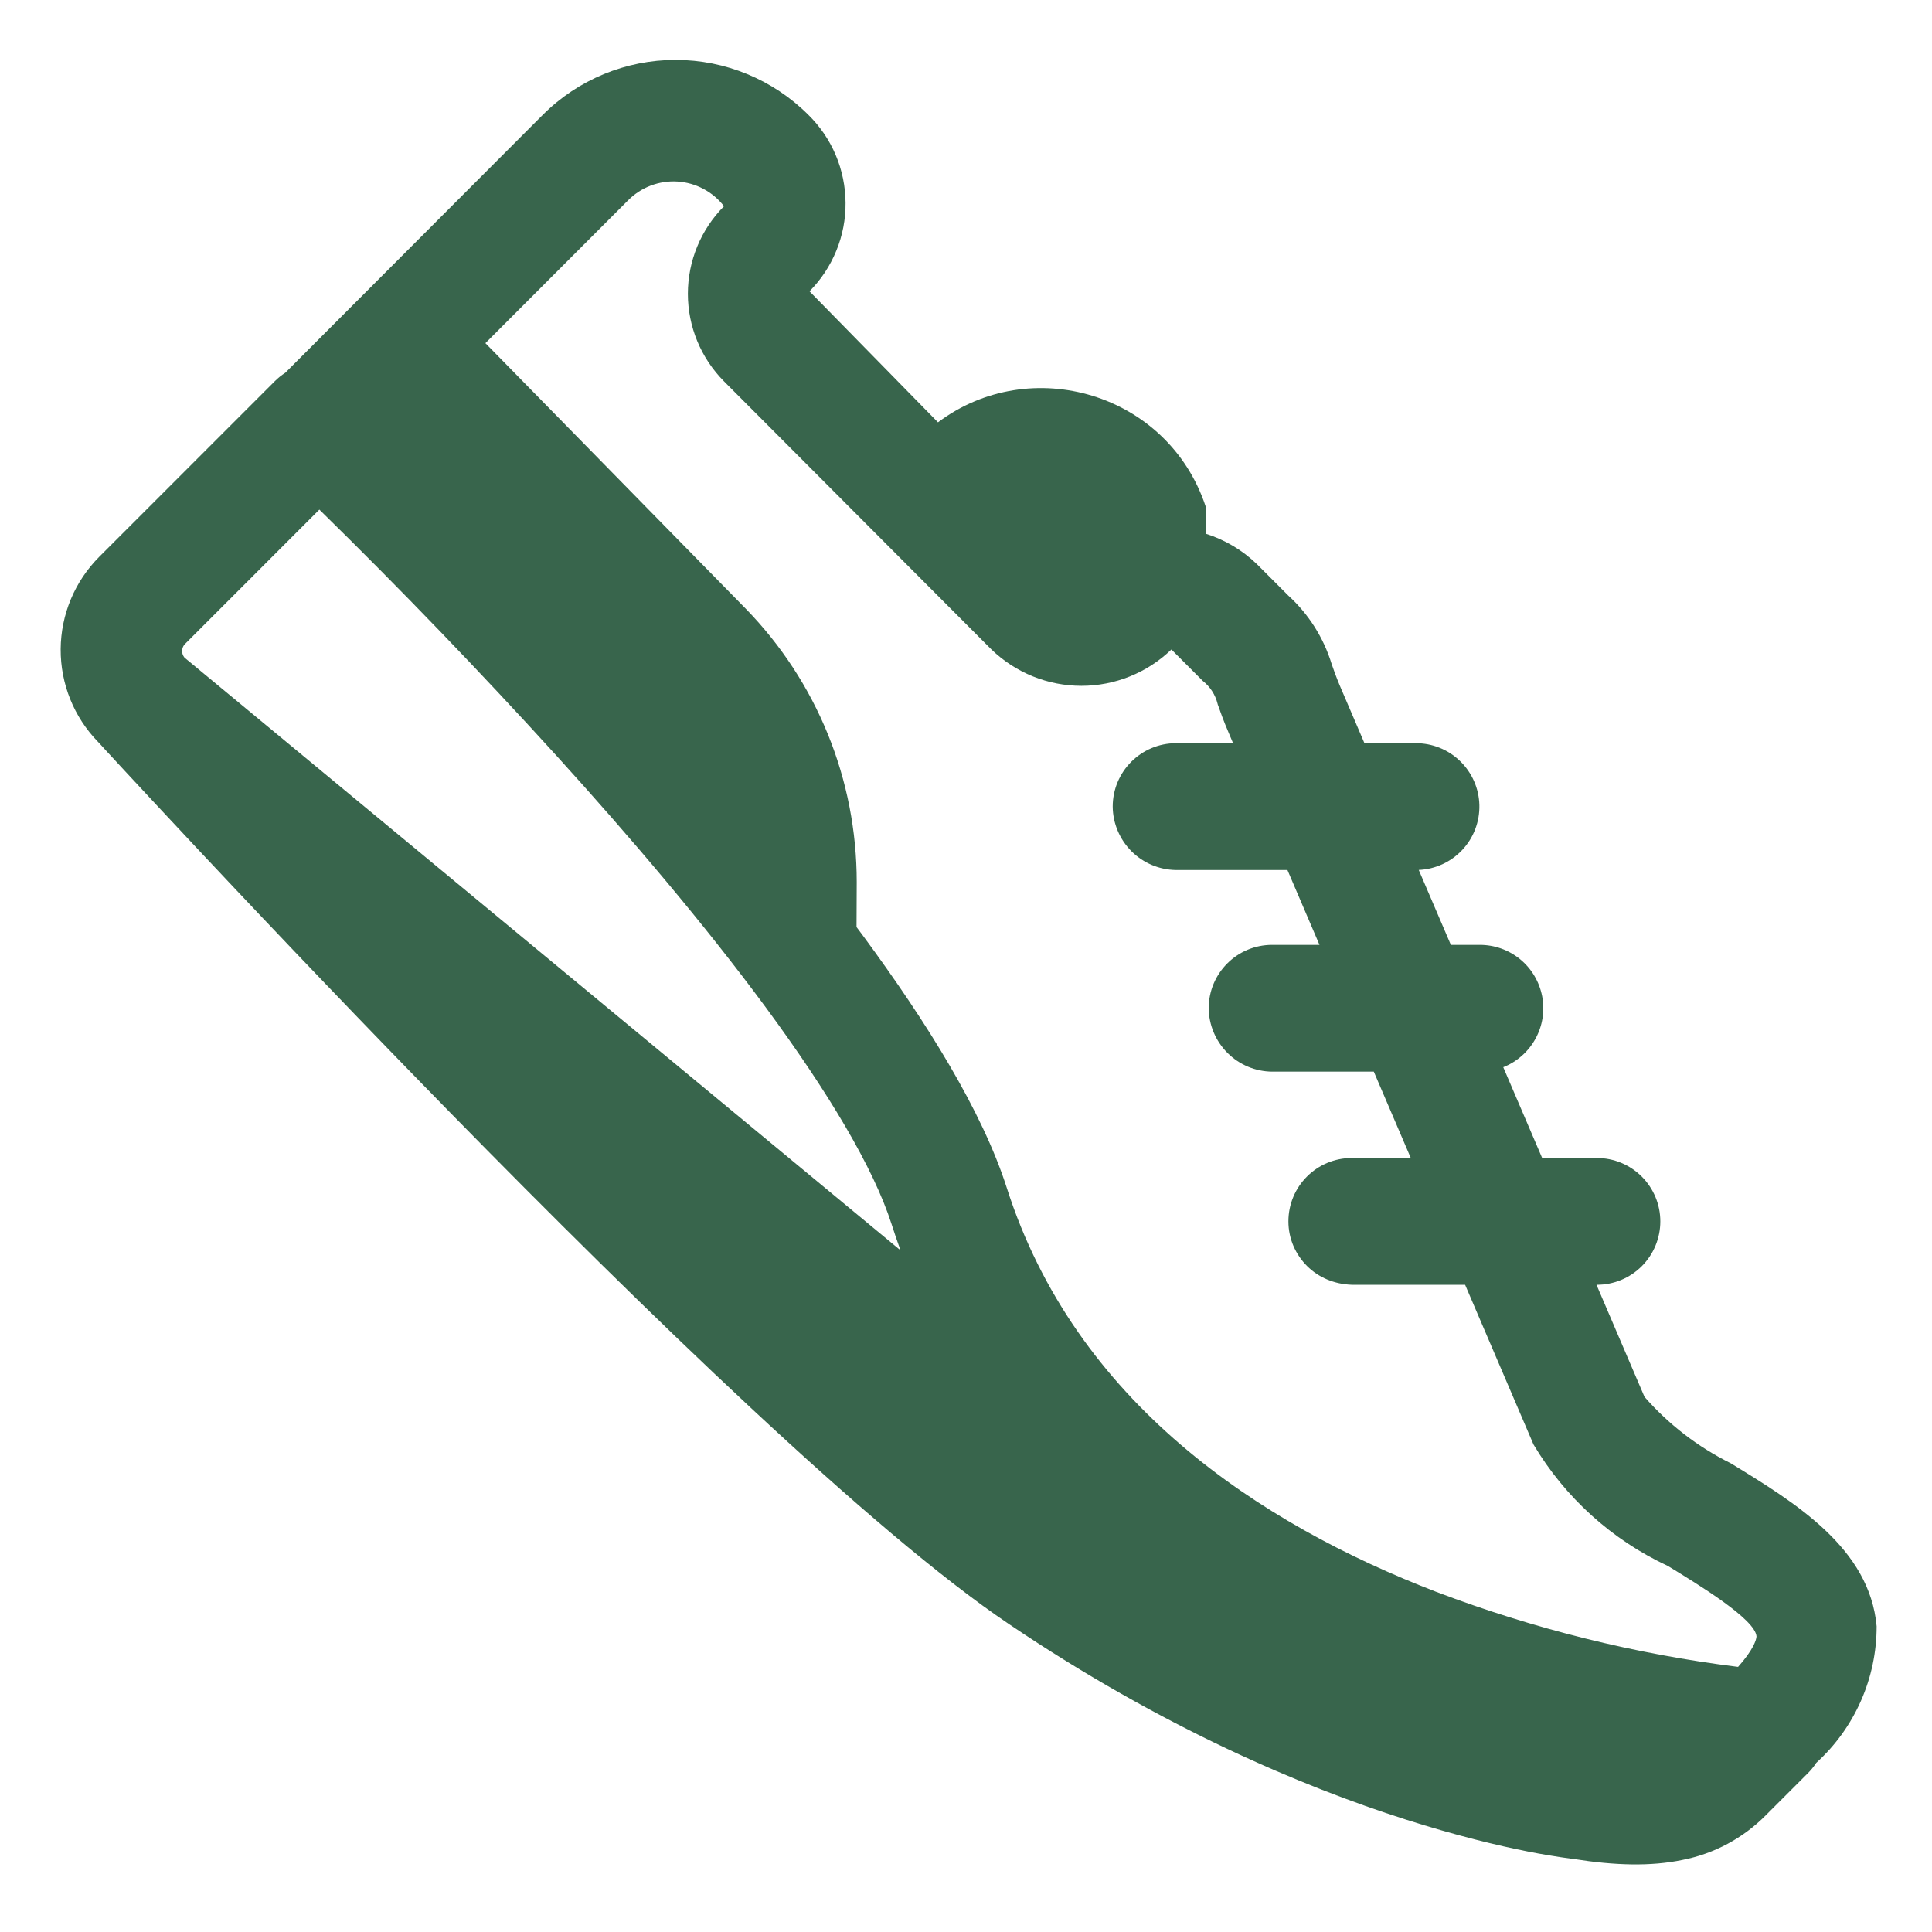 <svg width="50" height="50" viewBox="0 0 50 50" fill="none" xmlns="http://www.w3.org/2000/svg">
<path d="M7.383 9.648C7.285 9.71 7.195 9.783 7.114 9.864L2.567 14.411C1.934 15.046 1.576 15.904 1.57 16.8C1.565 17.697 1.913 18.56 2.539 19.202L2.569 19.233L2.709 19.387L3.25 19.972C3.719 20.477 4.392 21.203 5.223 22.087C7.35 24.354 9.501 26.598 11.675 28.819C16.625 33.87 22.57 39.65 26.112 42.031C30.101 44.725 33.726 46.242 36.373 47.087C37.698 47.509 38.776 47.766 39.537 47.916C39.914 47.991 40.294 48.054 40.675 48.105L40.73 48.111C41.784 48.278 42.717 48.308 43.547 48.134C44.363 47.974 45.113 47.571 45.698 46.98L46.792 45.886C46.873 45.805 46.944 45.716 47.005 45.622C47.498 45.175 47.891 44.629 48.16 44.02C48.429 43.411 48.568 42.753 48.567 42.087C48.384 40.067 46.478 38.9 44.791 37.869C43.941 37.448 43.183 36.864 42.559 36.15L41.317 33.25H41.328C41.763 33.25 42.18 33.077 42.488 32.77C42.796 32.462 42.969 32.044 42.969 31.609C42.969 31.174 42.796 30.757 42.488 30.449C42.18 30.142 41.763 29.969 41.328 29.969H39.911L38.904 27.619C39.26 27.478 39.554 27.217 39.738 26.882C39.922 26.547 39.983 26.159 39.911 25.784C39.838 25.408 39.638 25.07 39.343 24.827C39.048 24.584 38.677 24.452 38.295 24.453H37.548L36.717 22.514C37.146 22.495 37.551 22.309 37.844 21.995C38.138 21.682 38.296 21.265 38.286 20.836C38.276 20.407 38.097 19.998 37.789 19.699C37.482 19.399 37.068 19.233 36.639 19.234H35.312L34.67 17.734C34.573 17.5 34.514 17.331 34.464 17.188C34.256 16.505 33.867 15.891 33.339 15.411L32.526 14.597C32.152 14.236 31.699 13.968 31.203 13.812V13.109C30.226 10.164 26.664 9.137 24.275 10.93L20.95 7.539C21.249 7.237 21.485 6.88 21.645 6.486C21.806 6.093 21.887 5.672 21.883 5.247C21.88 4.822 21.793 4.402 21.628 4.011C21.462 3.62 21.22 3.266 20.917 2.969C20.005 2.06 18.771 1.55 17.483 1.55C16.196 1.55 14.961 2.06 14.05 2.969L7.383 9.648ZM22.167 23.992L22.172 22.828C22.172 20.172 21.14 17.641 19.297 15.75L12.562 8.881L16.258 5.181C16.424 5.015 16.623 4.885 16.843 4.802C17.063 4.719 17.298 4.683 17.533 4.698C17.768 4.713 17.996 4.777 18.204 4.888C18.412 4.998 18.594 5.151 18.737 5.337C18.139 5.939 17.802 6.754 17.802 7.603C17.802 8.452 18.139 9.267 18.737 9.869L25.659 16.809C26.284 17.412 27.119 17.749 27.987 17.749C28.856 17.749 29.69 17.412 30.316 16.809L31.128 17.622C31.318 17.771 31.453 17.979 31.511 18.214L31.515 18.23C31.583 18.423 31.666 18.658 31.797 18.962L31.912 19.234H30.437C29.531 19.234 28.797 19.969 28.797 20.875C28.801 21.309 28.976 21.723 29.282 22.03C29.589 22.337 30.004 22.511 30.437 22.516H33.319L34.148 24.453H32.922C32.016 24.453 31.281 25.188 31.281 26.094C31.286 26.527 31.46 26.942 31.767 27.249C32.073 27.556 32.488 27.73 32.922 27.734H35.554L36.511 29.969H34.984C34.078 29.969 33.344 30.703 33.344 31.609C33.344 32.062 33.531 32.469 33.828 32.766C34.125 33.062 34.531 33.234 34.984 33.25H37.917L39.687 37.384C40.505 38.758 41.718 39.854 43.167 40.528L43.172 40.531C43.958 41.011 45.419 41.901 45.458 42.347C45.458 42.434 45.372 42.702 44.981 43.139C42.31 42.805 39.689 42.154 37.173 41.198C32.576 39.43 27.825 36.288 26.051 30.728L26.05 30.725C25.417 28.756 23.991 26.464 22.337 24.22C22.281 24.144 22.224 24.068 22.167 23.992ZM4.773 17.017C4.735 16.97 4.713 16.91 4.713 16.849C4.713 16.788 4.735 16.729 4.773 16.681L8.265 13.188C10.373 15.253 12.421 17.379 14.406 19.562C16.292 21.641 18.228 23.914 19.82 26.073C21.436 28.266 22.603 30.217 23.073 31.678C23.146 31.906 23.223 32.133 23.305 32.358L4.776 17.02L4.773 17.017Z" fill="#38654C"/>
</svg>
